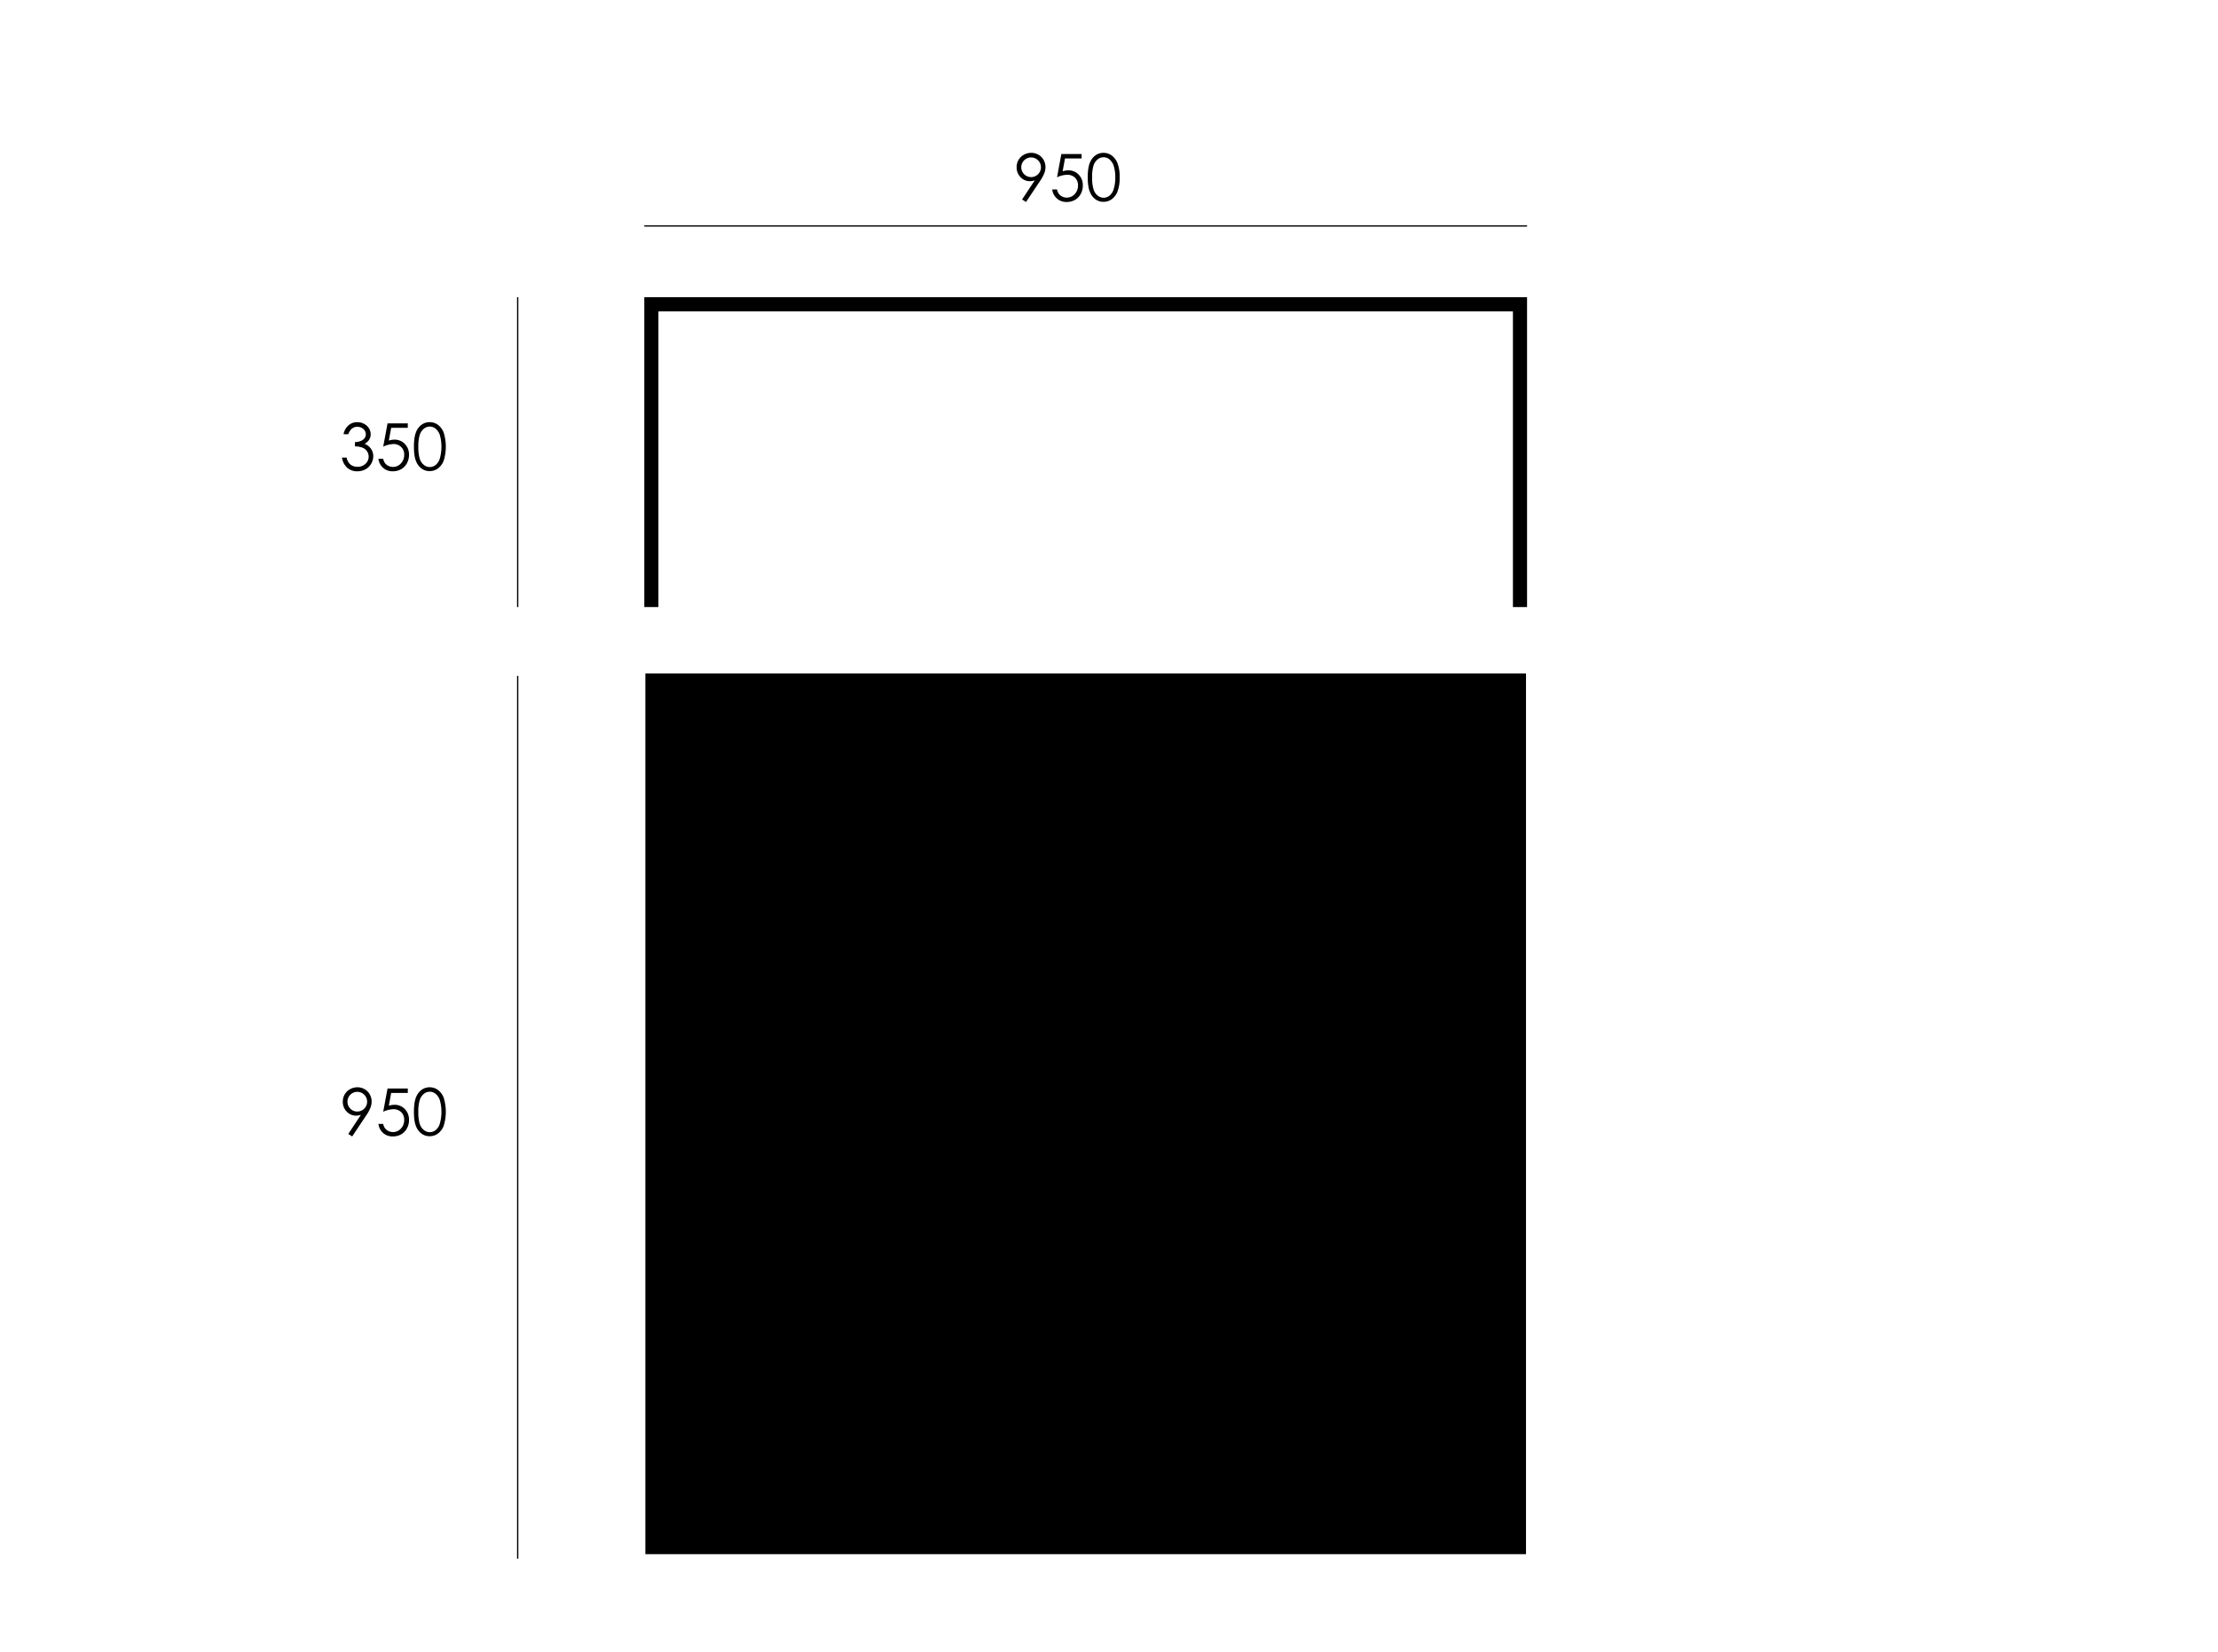 <svg id="Capa_1" data-name="Capa 1" xmlns="http://www.w3.org/2000/svg" viewBox="0 0 1703.35 1268.61"><rect x="494.81" y="173.02" width="677.92" height="1"/><path d="M787.94,155.11l-3-1.91,9.72-14.7a11.68,11.68,0,0,1-3.67.64,9.71,9.71,0,0,1-7.26-3.09,10.52,10.52,0,0,1-3-7.6,10.86,10.86,0,0,1,1.45-5.59,10.55,10.55,0,0,1,4.08-4,11.45,11.45,0,0,1,5.68-1.49,11,11,0,0,1,5.51,1.44,10.3,10.3,0,0,1,4,4,11.14,11.14,0,0,1,1.44,5.51A13.37,13.37,0,0,1,802,133a28.61,28.61,0,0,1-3.18,5.84ZM791.86,136a7.54,7.54,0,0,0,5.34-12.88A7.55,7.55,0,1,0,791.86,136Z"/><path d="M830.64,118.29v3.42H817.88l-1.8,9.79a15.43,15.43,0,0,1,4.22-.68,10.75,10.75,0,0,1,8.08,3.28,11.59,11.59,0,0,1,3.19,8.41,13.15,13.15,0,0,1-1.64,6.49,11.43,11.43,0,0,1-4.43,4.53,12.94,12.94,0,0,1-6.46,1.58,10.65,10.65,0,0,1-7.37-2.68,10.92,10.92,0,0,1-3.59-6.92h3.69a8,8,0,0,0,1.4,3.37,7.1,7.1,0,0,0,2.64,2.09,7.85,7.85,0,0,0,3.45.79,8.07,8.07,0,0,0,6.08-2.68,9.38,9.38,0,0,0,2.54-6.7,7.93,7.93,0,0,0-2.3-5.9,8.34,8.34,0,0,0-6.12-2.27,20.2,20.2,0,0,0-7.69,1.93l3.32-17.85Z"/><path d="M835.35,136.26q0-7.11,1.53-11a12.78,12.78,0,0,1,4.3-5.88,10.47,10.47,0,0,1,6.23-2,10.66,10.66,0,0,1,6.32,2,13.41,13.41,0,0,1,4.48,6,29.09,29.09,0,0,1,1.65,10.81A29.34,29.34,0,0,1,858.24,147a13.33,13.33,0,0,1-4.48,6,10.69,10.69,0,0,1-6.35,2,10.39,10.39,0,0,1-6.2-2,12.75,12.75,0,0,1-4.31-5.9Q835.36,143.32,835.35,136.26Zm3.39.06a29.67,29.67,0,0,0,1.09,9.2,9.73,9.73,0,0,0,3.21,4.73,7.34,7.34,0,0,0,4.49,1.61,7.23,7.23,0,0,0,4.47-1.57,9.73,9.73,0,0,0,3.15-4.73,28.26,28.26,0,0,0,1.34-9.24,27.91,27.91,0,0,0-1.19-8.88,10.44,10.44,0,0,0-3.31-5.06,7.06,7.06,0,0,0-9,0,9.84,9.84,0,0,0-3.2,4.72A29.37,29.37,0,0,0,838.74,136.32Z"/><rect x="397.07" y="519.05" width="1" height="677.92"/><rect x="397.07" y="228.23" width="1" height="237.96"/><path d="M270.47,872.72l-3-1.9,9.72-14.71a11.67,11.67,0,0,1-3.66.64,9.72,9.72,0,0,1-7.27-3.09,10.49,10.49,0,0,1-3-7.6,11,11,0,0,1,1.44-5.59,10.58,10.58,0,0,1,4.09-4,11.38,11.38,0,0,1,5.67-1.49,11,11,0,0,1,5.51,1.44,10.3,10.3,0,0,1,4,4,11.15,11.15,0,0,1,1.44,5.52,13.36,13.36,0,0,1-.89,4.65,28.36,28.36,0,0,1-3.18,5.84Zm3.92-19.12a7.56,7.56,0,1,0-5.34-2.21A7.25,7.25,0,0,0,274.39,853.6Z"/><path d="M313.17,835.9v3.42H300.41l-1.8,9.79a15.43,15.43,0,0,1,4.22-.68,10.75,10.75,0,0,1,8.08,3.28,11.55,11.55,0,0,1,3.19,8.41,13.21,13.21,0,0,1-1.64,6.5,11.41,11.41,0,0,1-4.43,4.52,12.94,12.94,0,0,1-6.46,1.58,10.69,10.69,0,0,1-7.37-2.67,11,11,0,0,1-3.59-6.92h3.69a8,8,0,0,0,1.4,3.36,7.1,7.1,0,0,0,2.64,2.09,7.86,7.86,0,0,0,3.45.8,8.08,8.08,0,0,0,6.08-2.69,9.36,9.36,0,0,0,2.54-6.7,7.93,7.93,0,0,0-2.29-5.9,8.38,8.38,0,0,0-6.13-2.27,20.2,20.2,0,0,0-7.69,1.93l3.32-17.85Z"/><path d="M317.88,853.87c0-4.73.51-8.4,1.53-11a12.7,12.7,0,0,1,4.31-5.89,10.42,10.42,0,0,1,6.22-2,10.64,10.64,0,0,1,6.32,2,13.34,13.34,0,0,1,4.48,6,36.42,36.42,0,0,1,0,21.58,13.33,13.33,0,0,1-4.48,6,10.69,10.69,0,0,1-6.35,2,10.39,10.39,0,0,1-6.2-2,12.77,12.77,0,0,1-4.31-5.89C318.4,862.23,317.88,858.58,317.88,853.87Zm3.39.06a29.62,29.62,0,0,0,1.09,9.2,9.75,9.75,0,0,0,3.21,4.73,7.34,7.34,0,0,0,4.49,1.61,7.23,7.23,0,0,0,4.47-1.57,9.69,9.69,0,0,0,3.15-4.73,33.1,33.1,0,0,0,.15-18.12,10.44,10.44,0,0,0-3.31-5.06,7.06,7.06,0,0,0-8.95,0,9.91,9.91,0,0,0-3.2,4.72A29.41,29.41,0,0,0,321.27,853.93Z"/><path d="M267.49,333.44h-3.66a12,12,0,0,1,3.83-6.84,10.07,10.07,0,0,1,6.69-2.39,11,11,0,0,1,5.24,1.28,9.52,9.52,0,0,1,3.76,3.45,8.66,8.66,0,0,1,1.33,4.54q0,4.65-4.62,7.35a10.48,10.48,0,0,1,4.25,3.08,9.85,9.85,0,0,1,2.35,6.4,11.38,11.38,0,0,1-1.62,5.82,11.15,11.15,0,0,1-4.39,4.28,12.83,12.83,0,0,1-6.23,1.52,11.41,11.41,0,0,1-7.74-2.68,13.12,13.12,0,0,1-4.05-7.85h3.52a10.17,10.17,0,0,0,2.66,5.06,8.19,8.19,0,0,0,5.66,2,8.55,8.55,0,0,0,6.28-2.35,7.47,7.47,0,0,0,2.37-5.49,7.1,7.1,0,0,0-1.19-3.93,7.51,7.51,0,0,0-3.17-2.76,17.67,17.67,0,0,0-6.17-1.15v-3.29a11.24,11.24,0,0,0,4.49-.87,6.51,6.51,0,0,0,2.95-2.21,5.1,5.1,0,0,0,.91-2.93,5.33,5.33,0,0,0-1.86-4,6.76,6.76,0,0,0-4.73-1.71,6.32,6.32,0,0,0-4,1.3A9.84,9.84,0,0,0,267.49,333.44Z"/><path d="M313.17,325.11v3.42H300.41l-1.8,9.79a15.1,15.1,0,0,1,4.22-.69,10.76,10.76,0,0,1,8.08,3.29,11.55,11.55,0,0,1,3.19,8.41,13.18,13.18,0,0,1-1.64,6.49,11.43,11.43,0,0,1-4.43,4.53,12.94,12.94,0,0,1-6.46,1.58,10.65,10.65,0,0,1-7.37-2.68,11,11,0,0,1-3.59-6.92h3.69a8,8,0,0,0,1.4,3.37,7.2,7.2,0,0,0,2.64,2.09,7.85,7.85,0,0,0,3.45.79,8.07,8.07,0,0,0,6.08-2.68,9.38,9.38,0,0,0,2.54-6.7,7.91,7.91,0,0,0-2.29-5.9A8.34,8.34,0,0,0,302,341,20.2,20.2,0,0,0,294.3,343l3.32-17.85Z"/><path d="M317.88,343.08q0-7.11,1.53-11a12.67,12.67,0,0,1,4.31-5.88,10.35,10.35,0,0,1,6.22-2,10.64,10.64,0,0,1,6.32,2,13.31,13.31,0,0,1,4.48,6,36.45,36.45,0,0,1,0,21.59,13.33,13.33,0,0,1-4.48,6,10.69,10.69,0,0,1-6.35,2,10.39,10.39,0,0,1-6.2-2,12.75,12.75,0,0,1-4.31-5.9Q317.89,350.14,317.88,343.08Zm3.39.06a29.67,29.67,0,0,0,1.09,9.2,9.8,9.8,0,0,0,3.21,4.73,7.34,7.34,0,0,0,4.49,1.61,7.24,7.24,0,0,0,4.47-1.58,9.65,9.65,0,0,0,3.15-4.72,33.1,33.1,0,0,0,.15-18.12,10.4,10.4,0,0,0-3.31-5.06,7.06,7.06,0,0,0-8.95,0,9.91,9.91,0,0,0-3.2,4.72A29.37,29.37,0,0,0,321.27,343.14Z"/><rect x="495.62" y="517.22" width="676.3" height="676.3"/><polygon points="1172.72 228.24 1172.72 466.19 1161.88 466.19 1161.88 239.09 505.65 239.09 505.65 466.19 494.81 466.19 494.81 228.24 1172.72 228.24"/></svg>